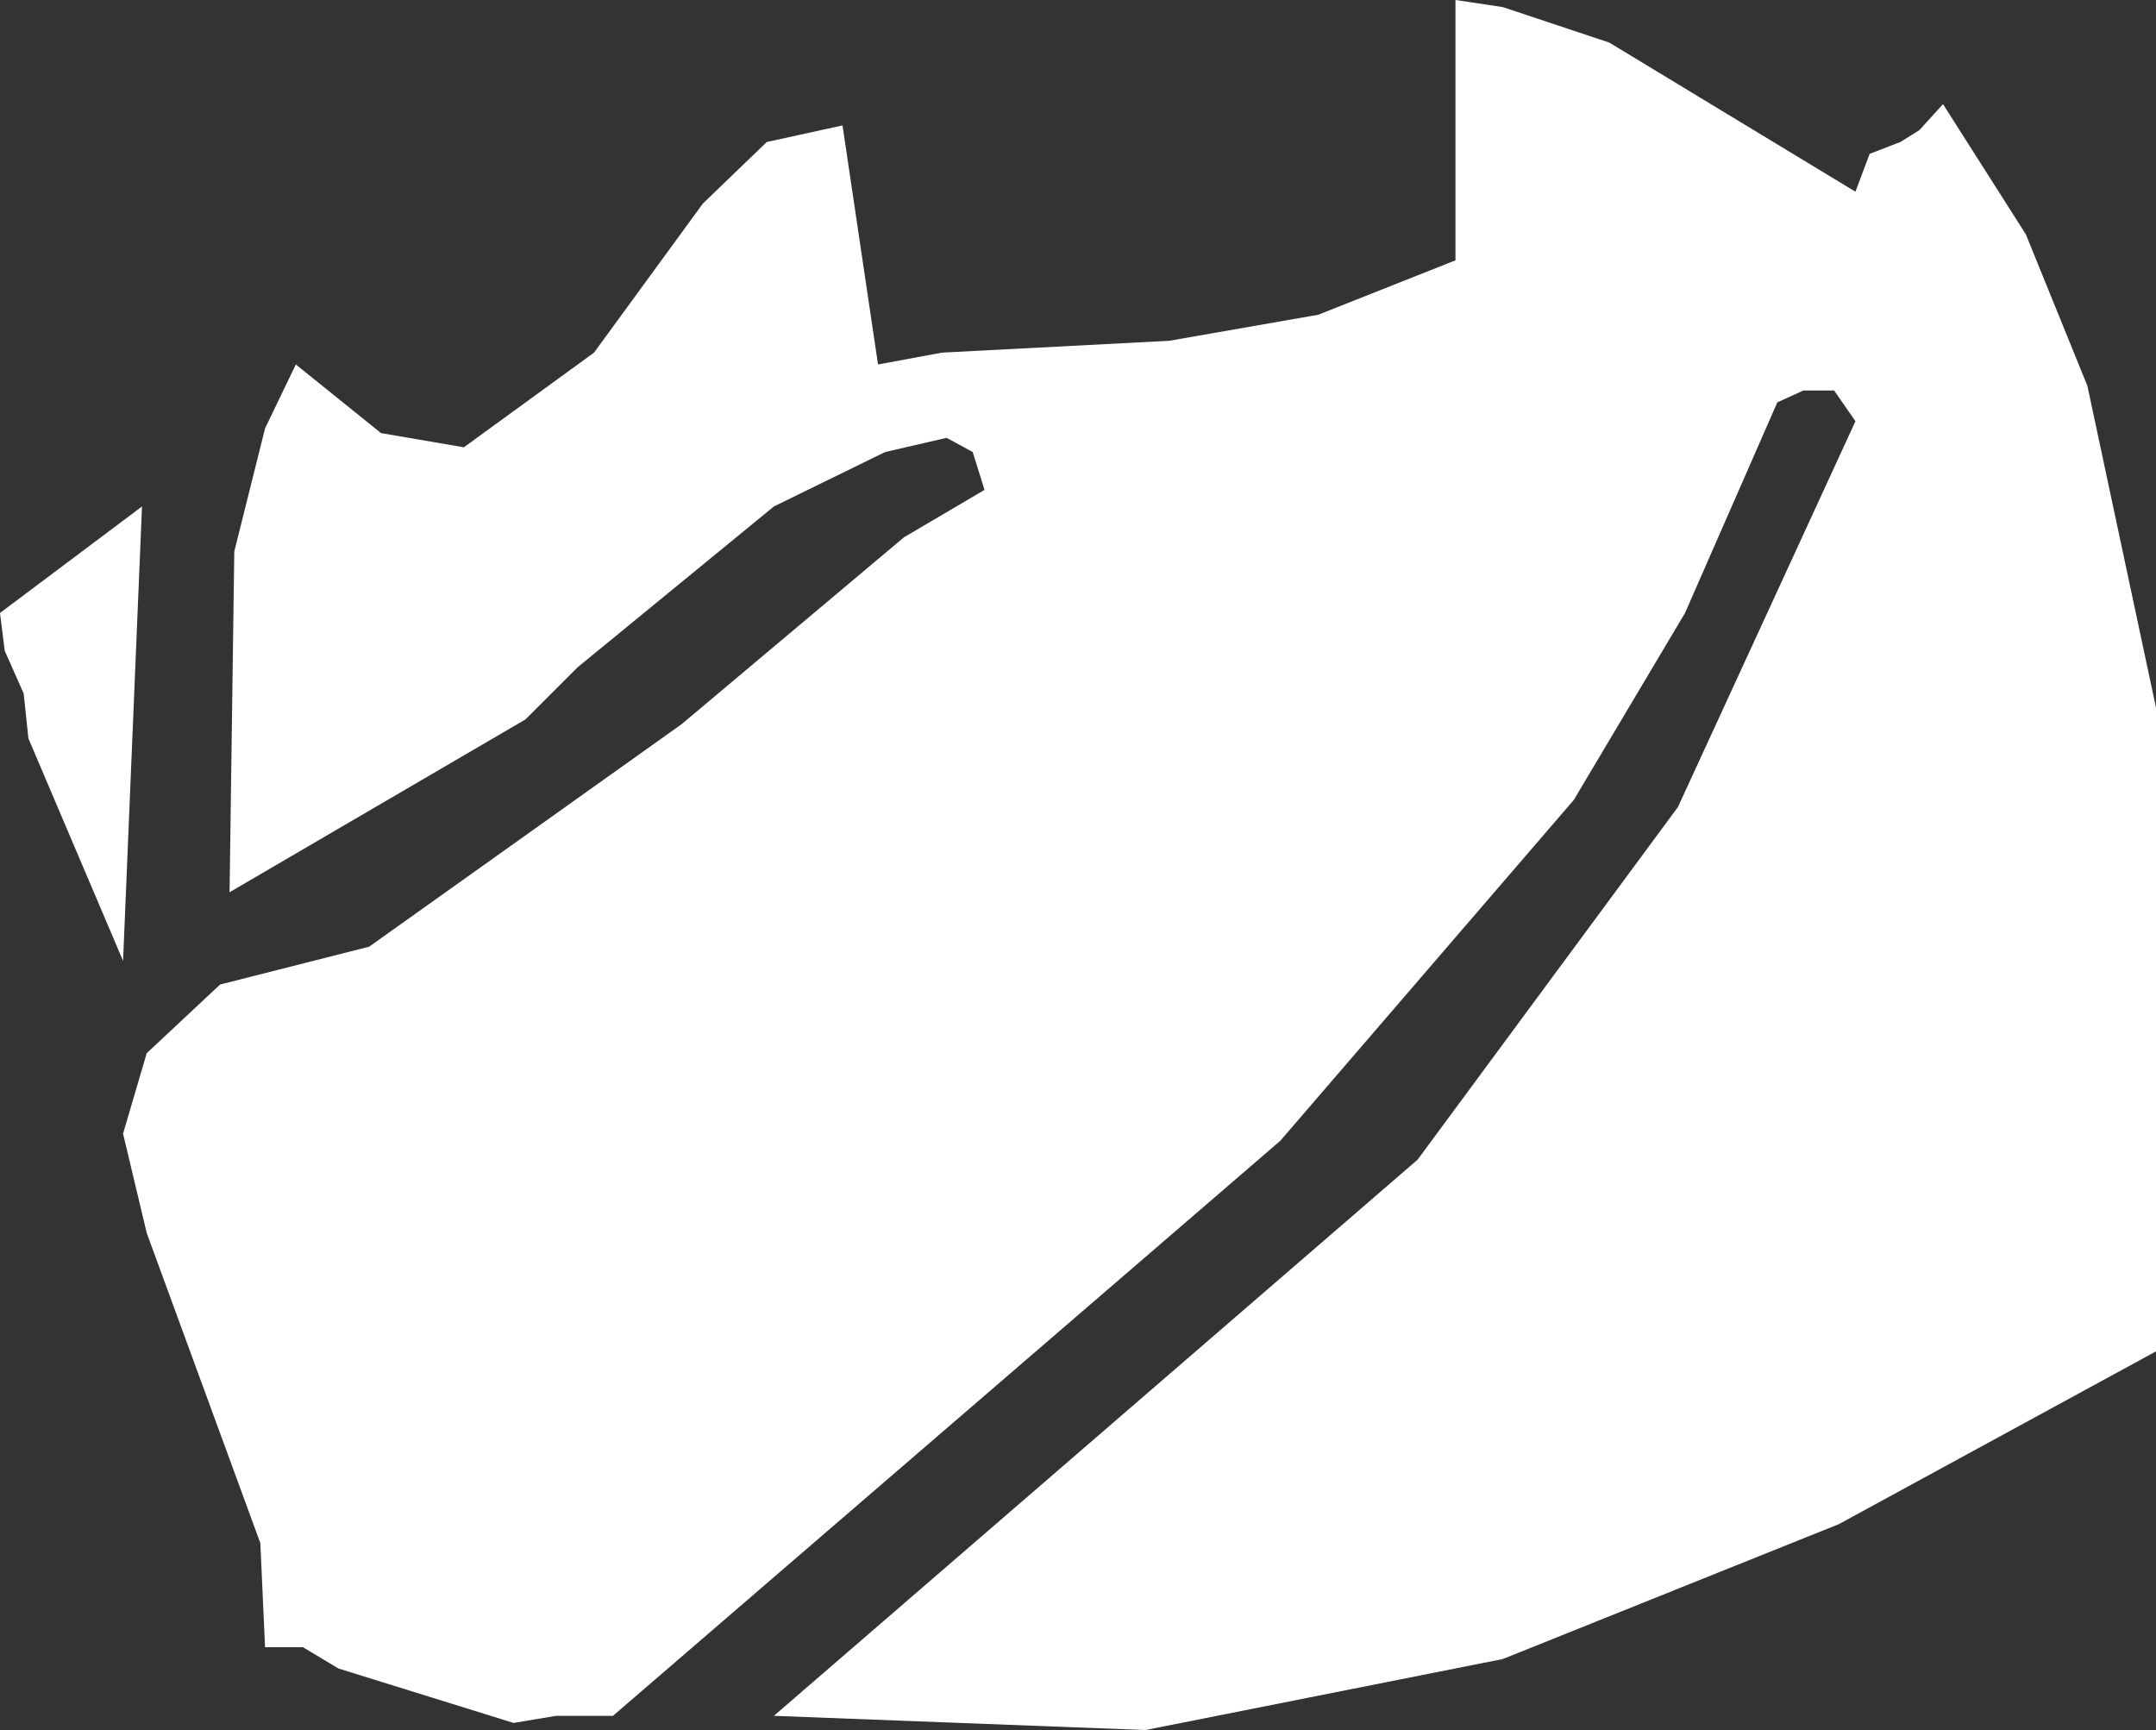 <?xml version="1.0" encoding="UTF-8" standalone="no"?>
<svg xmlns:xlink="http://www.w3.org/1999/xlink" height="36.55px" width="45.55px" xmlns="http://www.w3.org/2000/svg">
  <rect width="100%" height="100%" fill="#333333" stroke="none"/>
  <g transform="matrix(1.0, 0.0, 0.0, 1.0, 0.0, 0.0)">
    <path d="M34.0 0.9 L39.2 4.05 39.5 3.25 40.15 3.0 40.55 2.75 41.05 2.2 42.8 4.95 44.1 8.15 45.55 14.95 45.55 28.55 38.85 32.2 31.75 35.05 24.2 36.55 16.35 36.25 29.95 24.5 35.45 17.05 39.2 8.9 38.75 8.25 38.1 8.25 37.55 8.5 35.6 12.95 33.25 16.9 27.05 24.1 12.95 36.25 11.75 36.25 10.85 36.4 7.15 35.25 6.4 34.8 5.6 34.8 5.5 32.6 3.1 26.05 2.6 23.95 3.1 22.25 4.65 20.8 7.8 20.0 14.4 15.3 19.1 11.35 20.8 10.35 20.55 9.55 20.0 9.25 18.7 9.55 16.35 10.7 12.2 14.1 11.1 15.2 4.85 18.85 4.95 11.65 5.6 9.05 6.25 7.7 8.05 9.15 9.8 9.45 12.55 7.45 14.85 4.3 16.2 3.0 17.8 2.65 18.55 7.7 19.9 7.45 24.7 7.2 27.85 6.65 30.75 5.5 30.75 0.0 31.75 0.15 34.0 0.9 M3.0 10.7 L2.6 20.3 0.6 15.6 0.5 14.65 0.1 13.75 0.0 12.95 3.0 10.7" fill="#ffffff" fill-rule="evenodd" stroke="none"/>
  </g>
</svg>
